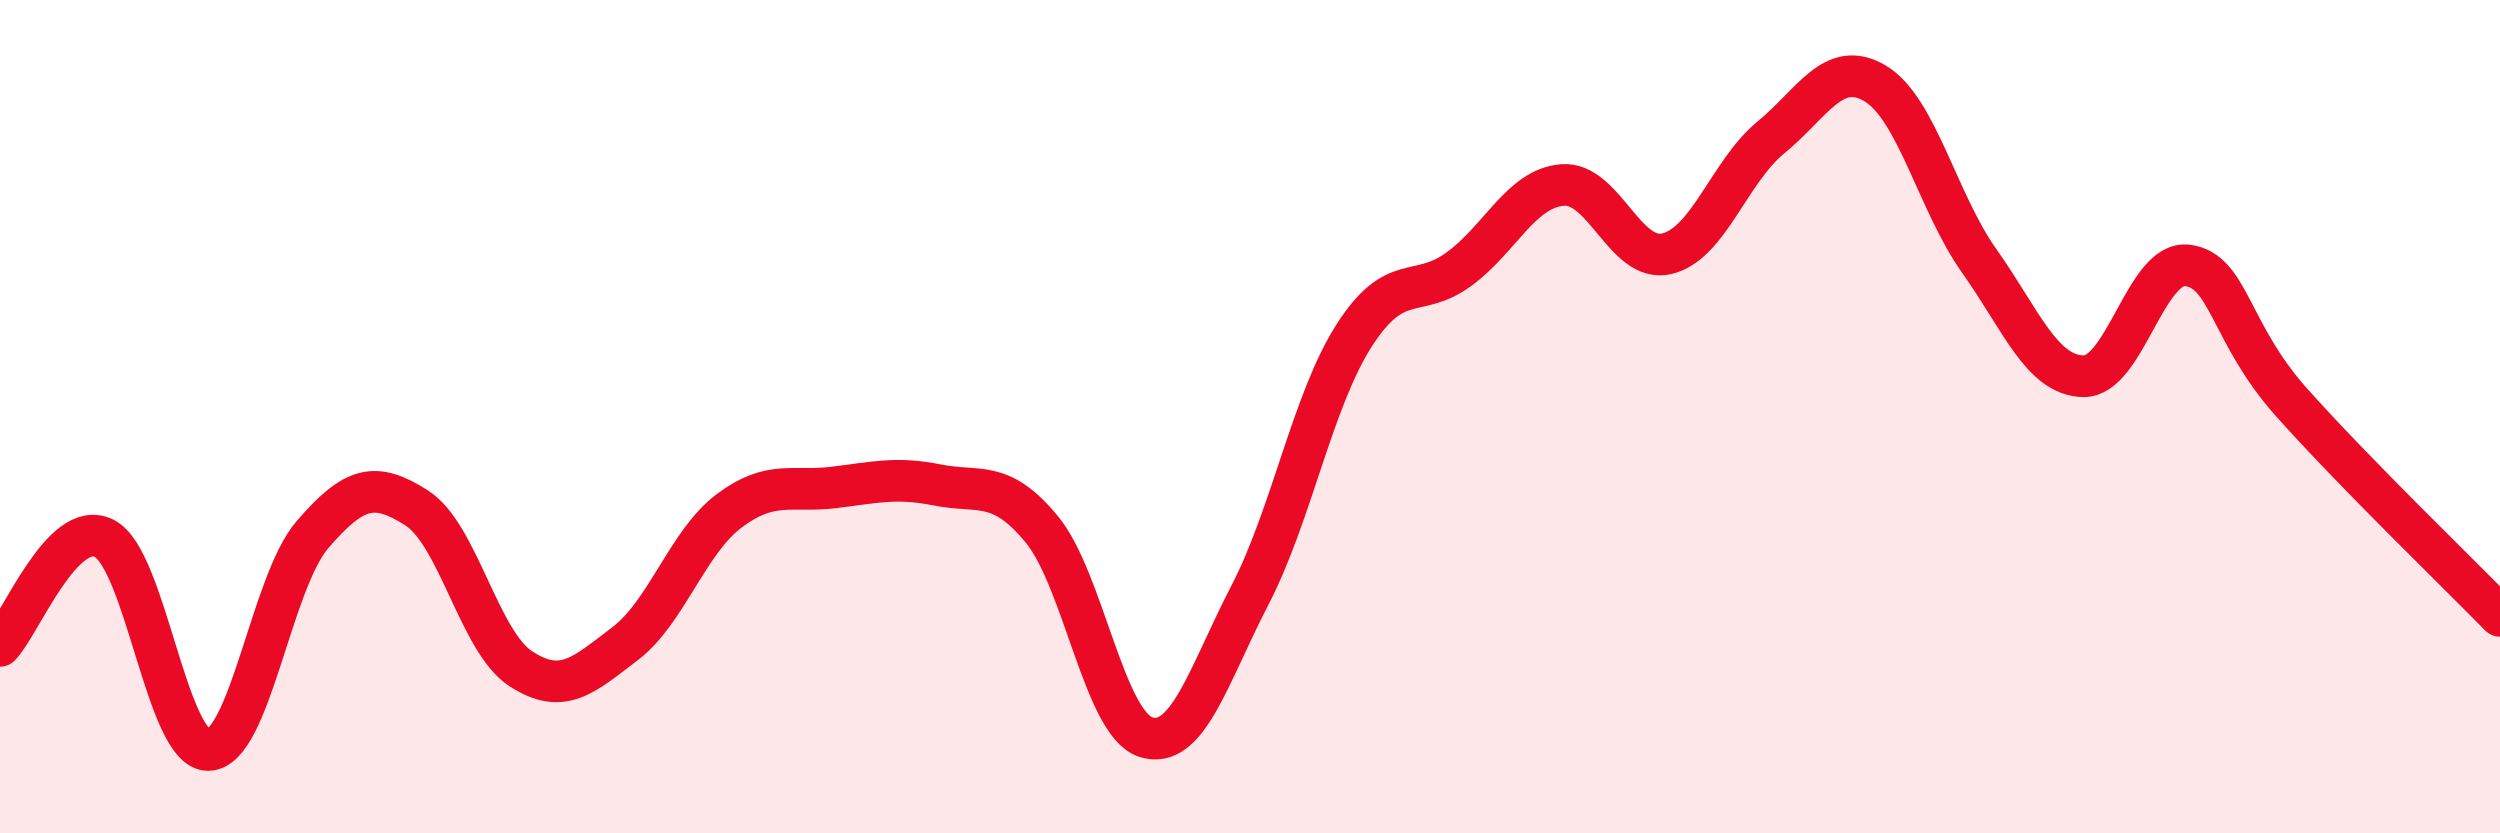 
    <svg width="60" height="20" viewBox="0 0 60 20" xmlns="http://www.w3.org/2000/svg">
      <path
        d="M 0,15.5 C 0.5,14.98 1.5,12.42 2.5,12.92 C 3.5,13.42 4,18.02 5,18 C 6,17.98 6.5,13.99 7.5,12.83 C 8.5,11.67 9,11.55 10,12.19 C 11,12.83 11.5,15.4 12.5,16.05 C 13.5,16.7 14,16.21 15,15.45 C 16,14.69 16.5,13.01 17.5,12.26 C 18.5,11.51 19,11.82 20,11.7 C 21,11.58 21.5,11.44 22.5,11.64 C 23.5,11.84 24,11.49 25,12.7 C 26,13.91 26.5,17.37 27.5,17.69 C 28.5,18.01 29,16.21 30,14.28 C 31,12.35 31.5,9.61 32.5,8.05 C 33.5,6.49 34,7.19 35,6.47 C 36,5.75 36.5,4.52 37.5,4.44 C 38.5,4.36 39,6.32 40,6.09 C 41,5.86 41.5,4.12 42.5,3.3 C 43.5,2.48 44,1.41 45,2 C 46,2.59 46.5,4.85 47.5,6.26 C 48.5,7.67 49,9.01 50,9.03 C 51,9.05 51.5,6.24 52.5,6.37 C 53.5,6.5 53.5,7.98 55,9.66 C 56.5,11.34 59,13.76 60,14.78L60 20L0 20Z"
        fill="#EB0A25"
        opacity="0.1"
        stroke-linecap="round"
        stroke-linejoin="round"
      />
      <path
        d="M 0,15.5 C 0.5,14.98 1.5,12.42 2.5,12.92 C 3.5,13.42 4,18.02 5,18 C 6,17.98 6.5,13.99 7.5,12.83 C 8.5,11.67 9,11.55 10,12.19 C 11,12.83 11.5,15.4 12.5,16.05 C 13.5,16.7 14,16.21 15,15.45 C 16,14.69 16.5,13.01 17.5,12.26 C 18.5,11.51 19,11.82 20,11.7 C 21,11.58 21.5,11.44 22.5,11.64 C 23.5,11.84 24,11.49 25,12.7 C 26,13.91 26.5,17.37 27.5,17.69 C 28.5,18.01 29,16.21 30,14.28 C 31,12.35 31.5,9.61 32.5,8.05 C 33.5,6.49 34,7.19 35,6.47 C 36,5.75 36.5,4.52 37.5,4.44 C 38.5,4.36 39,6.32 40,6.09 C 41,5.86 41.5,4.12 42.5,3.3 C 43.5,2.48 44,1.41 45,2 C 46,2.59 46.5,4.85 47.5,6.26 C 48.5,7.67 49,9.01 50,9.03 C 51,9.05 51.5,6.24 52.5,6.37 C 53.5,6.5 53.5,7.98 55,9.66 C 56.5,11.34 59,13.76 60,14.78"
        stroke="#EB0A25"
        stroke-width="1"
        fill="none"
        stroke-linecap="round"
        stroke-linejoin="round"
      />
    </svg>
  